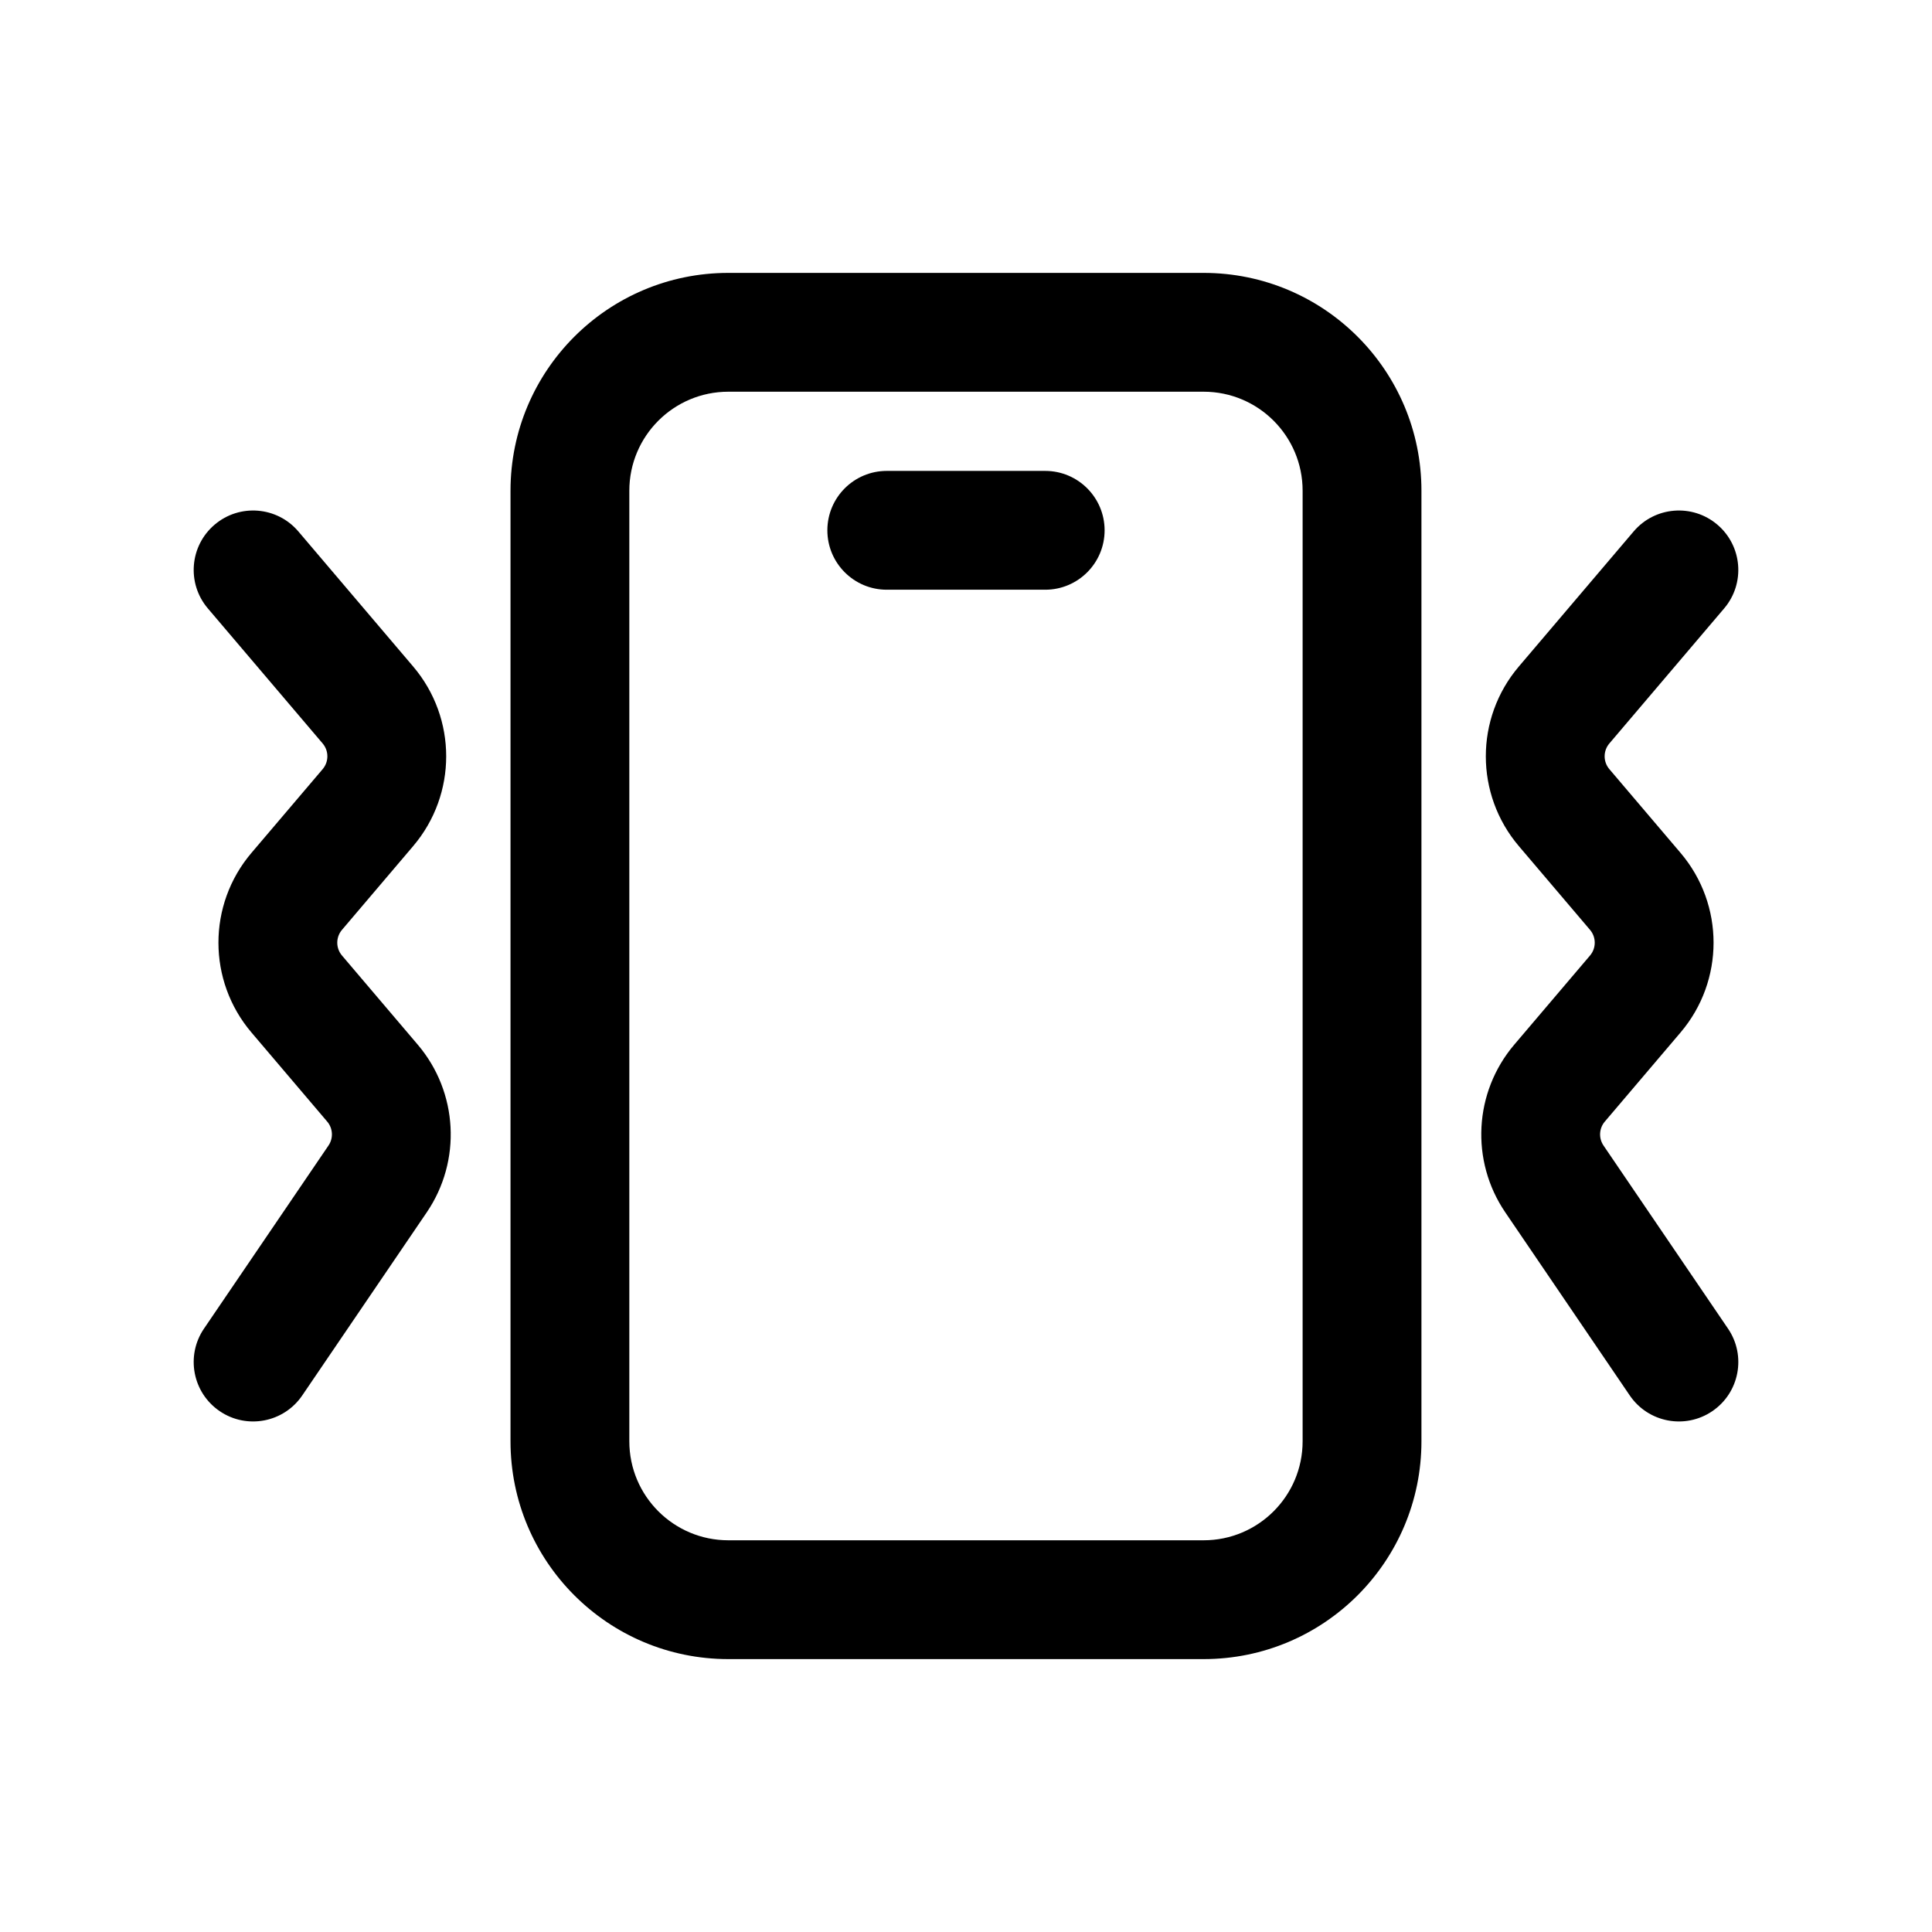 <?xml version="1.0" encoding="UTF-8"?>
<!-- Uploaded to: ICON Repo, www.iconrepo.com, Generator: ICON Repo Mixer Tools -->
<svg fill="#000000" width="800px" height="800px" version="1.1" viewBox="144 144 512 512" xmlns="http://www.w3.org/2000/svg">
 <g fill-rule="evenodd">
  <path d="m279.29 274.05c0-31.883 25.848-57.73 57.73-57.73h125.95c31.883 0 57.727 25.848 57.727 57.73v251.9c0 31.883-25.844 57.73-57.727 57.73h-125.95c-31.883 0-57.73-25.848-57.73-57.73zm57.73-26.242c-14.492 0-26.242 11.75-26.242 26.242v251.9c0 14.496 11.75 26.242 26.242 26.242h125.95c14.492 0 26.238-11.746 26.238-26.242v-251.9c0-14.492-11.746-26.242-26.238-26.242z"/>
  <path d="m363.26 284.54c0-8.695 7.051-15.746 15.746-15.746h41.984c8.691 0 15.742 7.051 15.742 15.746 0 8.695-7.051 15.742-15.742 15.742h-41.984c-8.695 0-15.746-7.047-15.746-15.742z"/>
  <path d="m599.12 283.04c6.625 5.633 7.434 15.566 1.801 22.191l-30.426 35.797c-1.668 1.961-1.668 4.84 0 6.801l18.871 22.199c11.66 13.719 11.66 33.867 0 47.586l-20.074 23.617c-1.531 1.797-1.668 4.398-0.344 6.348l32.996 48.523c4.891 7.191 3.027 16.984-4.164 21.871-7.191 4.891-16.984 3.027-21.875-4.164l-32.992-48.523c-9.293-13.664-8.32-31.855 2.387-44.449l20.074-23.617c1.664-1.957 1.664-4.84 0-6.797l-18.871-22.203c-11.66-13.719-11.66-33.863 0-47.582l30.426-35.797c5.633-6.629 15.566-7.434 22.191-1.801z"/>
  <path d="m200.88 283.04c-6.625 5.633-7.434 15.566-1.801 22.191l30.43 35.797c1.664 1.961 1.664 4.84 0 6.801l-18.875 22.199c-11.66 13.719-11.66 33.867 0 47.586l20.074 23.617c1.531 1.797 1.672 4.398 0.344 6.348l-32.996 48.523c-4.891 7.191-3.023 16.984 4.168 21.871 7.188 4.891 16.98 3.027 21.871-4.164l32.996-48.523c9.293-13.664 8.316-31.855-2.391-44.449l-20.074-23.617c-1.664-1.957-1.664-4.84 0-6.797l18.871-22.203c11.664-13.719 11.664-33.863 0-47.582l-30.426-35.797c-5.633-6.629-15.566-7.434-22.191-1.801z"/>
 </g>
</svg>